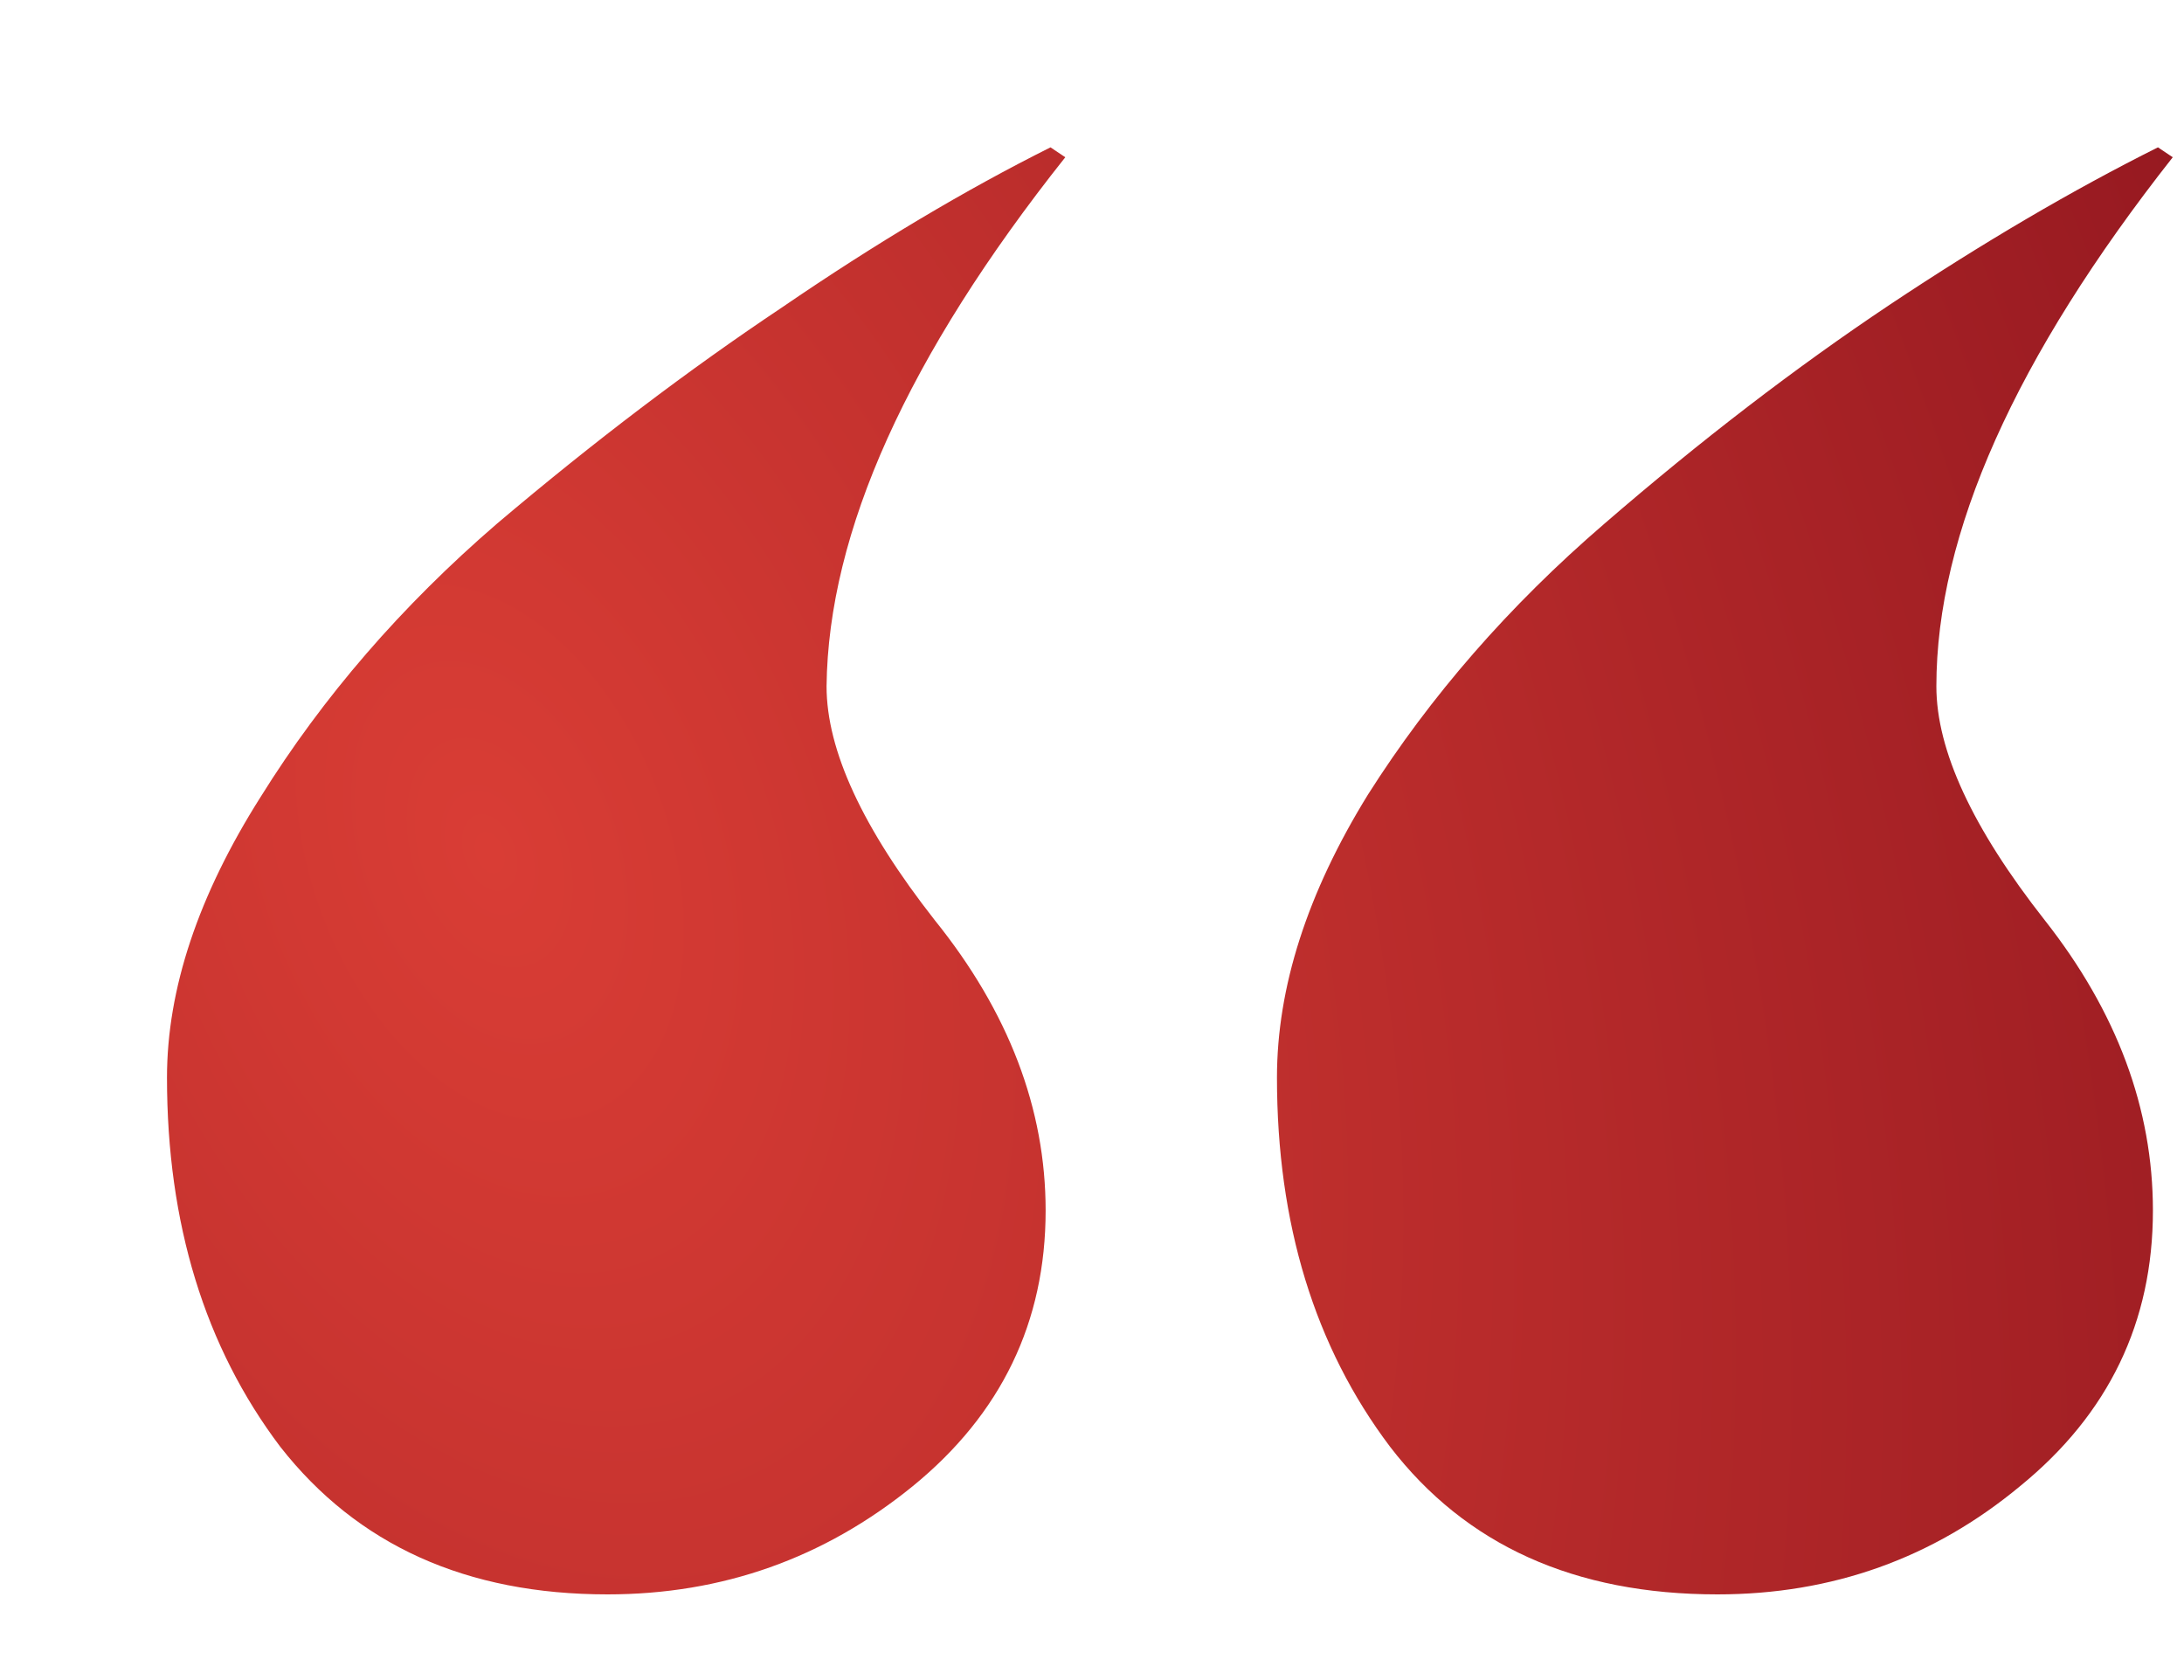 <?xml version="1.0" encoding="UTF-8"?> <svg xmlns="http://www.w3.org/2000/svg" width="13" height="10" viewBox="0 0 13 10" fill="none"> <path d="M3.616 9.49C2.776 9.49 2.127 9.197 1.668 8.611C1.219 8.016 0.994 7.283 0.994 6.414C0.994 5.887 1.18 5.33 1.551 4.744C1.922 4.148 2.391 3.606 2.957 3.118C3.533 2.63 4.1 2.2 4.656 1.829C5.213 1.448 5.745 1.131 6.253 0.877L6.341 0.936C5.403 2.117 4.93 3.167 4.92 4.085C4.92 4.466 5.135 4.93 5.564 5.477C6.004 6.023 6.224 6.6 6.224 7.205C6.224 7.869 5.96 8.416 5.433 8.846C4.905 9.275 4.3 9.49 3.616 9.49ZM11.526 4.085C11.526 4.466 11.741 4.93 12.171 5.477C12.601 6.023 12.815 6.6 12.815 7.205C12.815 7.869 12.552 8.416 12.024 8.846C11.507 9.275 10.906 9.49 10.223 9.49C9.373 9.49 8.724 9.197 8.274 8.611C7.825 8.016 7.601 7.283 7.601 6.414C7.601 5.877 7.781 5.315 8.143 4.729C8.514 4.144 8.982 3.606 9.549 3.118C10.125 2.62 10.691 2.186 11.248 1.814C11.805 1.443 12.337 1.131 12.845 0.877L12.933 0.936C11.995 2.127 11.526 3.177 11.526 4.085Z" fill="url(#paint0_radial)"></path> <defs> <radialGradient id="paint0_radial" cx="0" cy="0" r="1" gradientUnits="userSpaceOnUse" gradientTransform="translate(2.94 5.217) rotate(70.421) scale(25.48 16.154)"> <stop stop-color="#D93D35"></stop> <stop offset="1" stop-color="#770817"></stop> </radialGradient> </defs> </svg> 